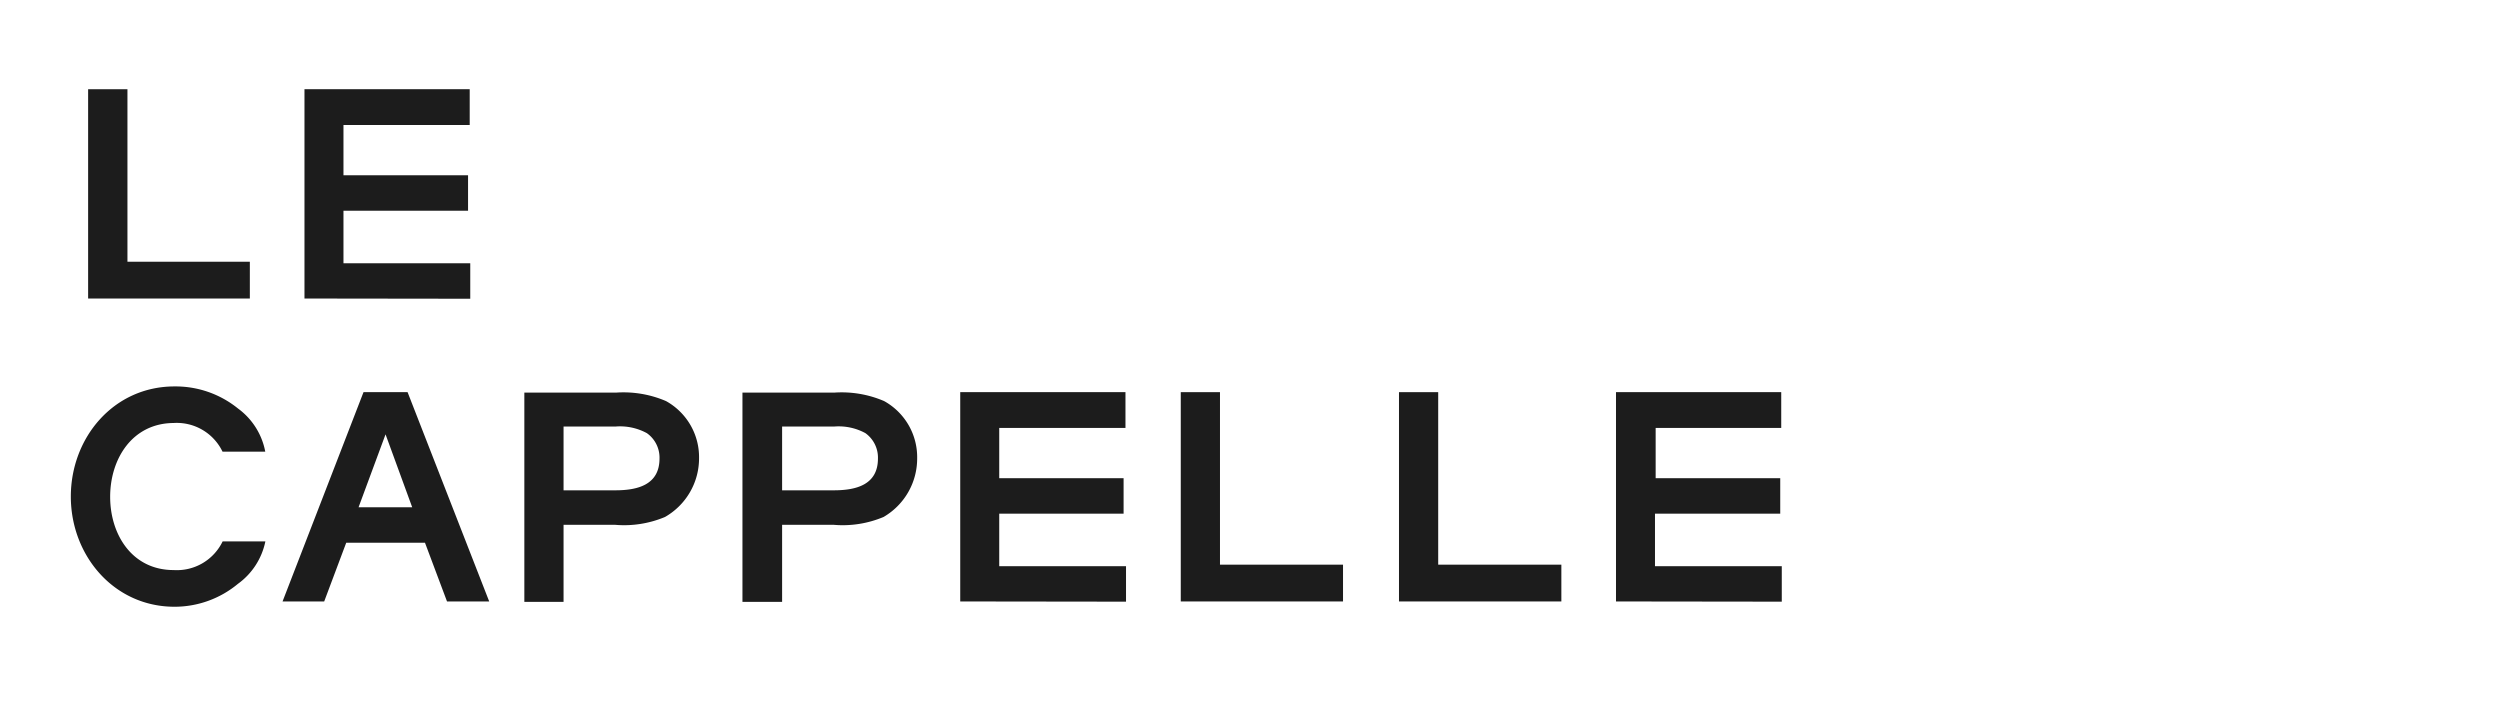 <svg xmlns="http://www.w3.org/2000/svg" width="226.95" height="63.83" viewBox="0 0 226.95 63.83">
  <defs>
    <style>
      .cls-1 {
        isolation: isolate;
      }

      .cls-2 {
        fill: #1c1c1c;
      }
    </style>
  </defs>
  <g id="Ebene_3" data-name="Ebene 3">
    <g class="cls-1">
      <path class="cls-2" d="M8,27.1l0-19h3.57V23.76H22.68l0,3.34Z"/>
      <path class="cls-2" d="M27.64,27.1l0-19h15v3.25H31.18v4.56H42.49v3.22H31.18v4.77H42.69l0,3.22Z"/>
      <path class="cls-2" d="M21.6,53a9,9,0,0,1-5.76,2.08c-5.5,0-9.41-4.65-9.41-10s3.88-10,9.41-10a9,9,0,0,1,5.76,2A6.3,6.3,0,0,1,24.08,41H20.2a4.61,4.61,0,0,0-4.45-2.6C12,38.43,10,41.66,10,45.1s2,6.65,5.76,6.65a4.61,4.61,0,0,0,4.45-2.6h3.88A6.3,6.3,0,0,1,21.6,53Z"/>
      <path class="cls-2" d="M40.58,54.6l-2-5.33H31.43l-2,5.33H25.65l7.35-19h4l7.41,19ZM35,39.43l-2.45,6.62h4.87Z"/>
      <path class="cls-2" d="M60.37,46.93a9.57,9.57,0,0,1-4.56.71H51.16l0,7H47.6l0-19h8.35a9.78,9.78,0,0,1,4.51.77,5.82,5.82,0,0,1,3,5.19A6.13,6.13,0,0,1,60.37,46.93Zm-1.65-7.61a5.09,5.09,0,0,0-2.83-.6H51.16v5.79h4.71c2,0,4-.49,4-2.88A2.72,2.72,0,0,0,58.72,39.32Z"/>
      <path class="cls-2" d="M80.21,46.93a9.55,9.55,0,0,1-4.56.71H71l0,7h-3.6l0-19h8.36a9.76,9.76,0,0,1,4.5.77,5.82,5.82,0,0,1,3,5.19A6.13,6.13,0,0,1,80.21,46.93Zm-1.65-7.61a5.08,5.08,0,0,0-2.82-.6H71v5.79h4.7c2,0,4-.49,4-2.88A2.73,2.73,0,0,0,78.56,39.32Z"/>
      <path class="cls-2" d="M87.17,54.6l0-19h15v3.25H90.71v4.56H102v3.22H90.71v4.77h11.51l0,3.22Z"/>
      <path class="cls-2" d="M107.19,54.6l0-19h3.56V51.26h11.17l0,3.34Z"/>
      <path class="cls-2" d="M127,54.6l0-19h3.56V51.26h11.18l0,3.34Z"/>
      <path class="cls-2" d="M146.7,54.6l0-19h15v3.25h-11.4v4.56h11.31v3.22H150.24v4.77h11.51l0,3.22Z"/>
    </g>
  </g>
</svg>
